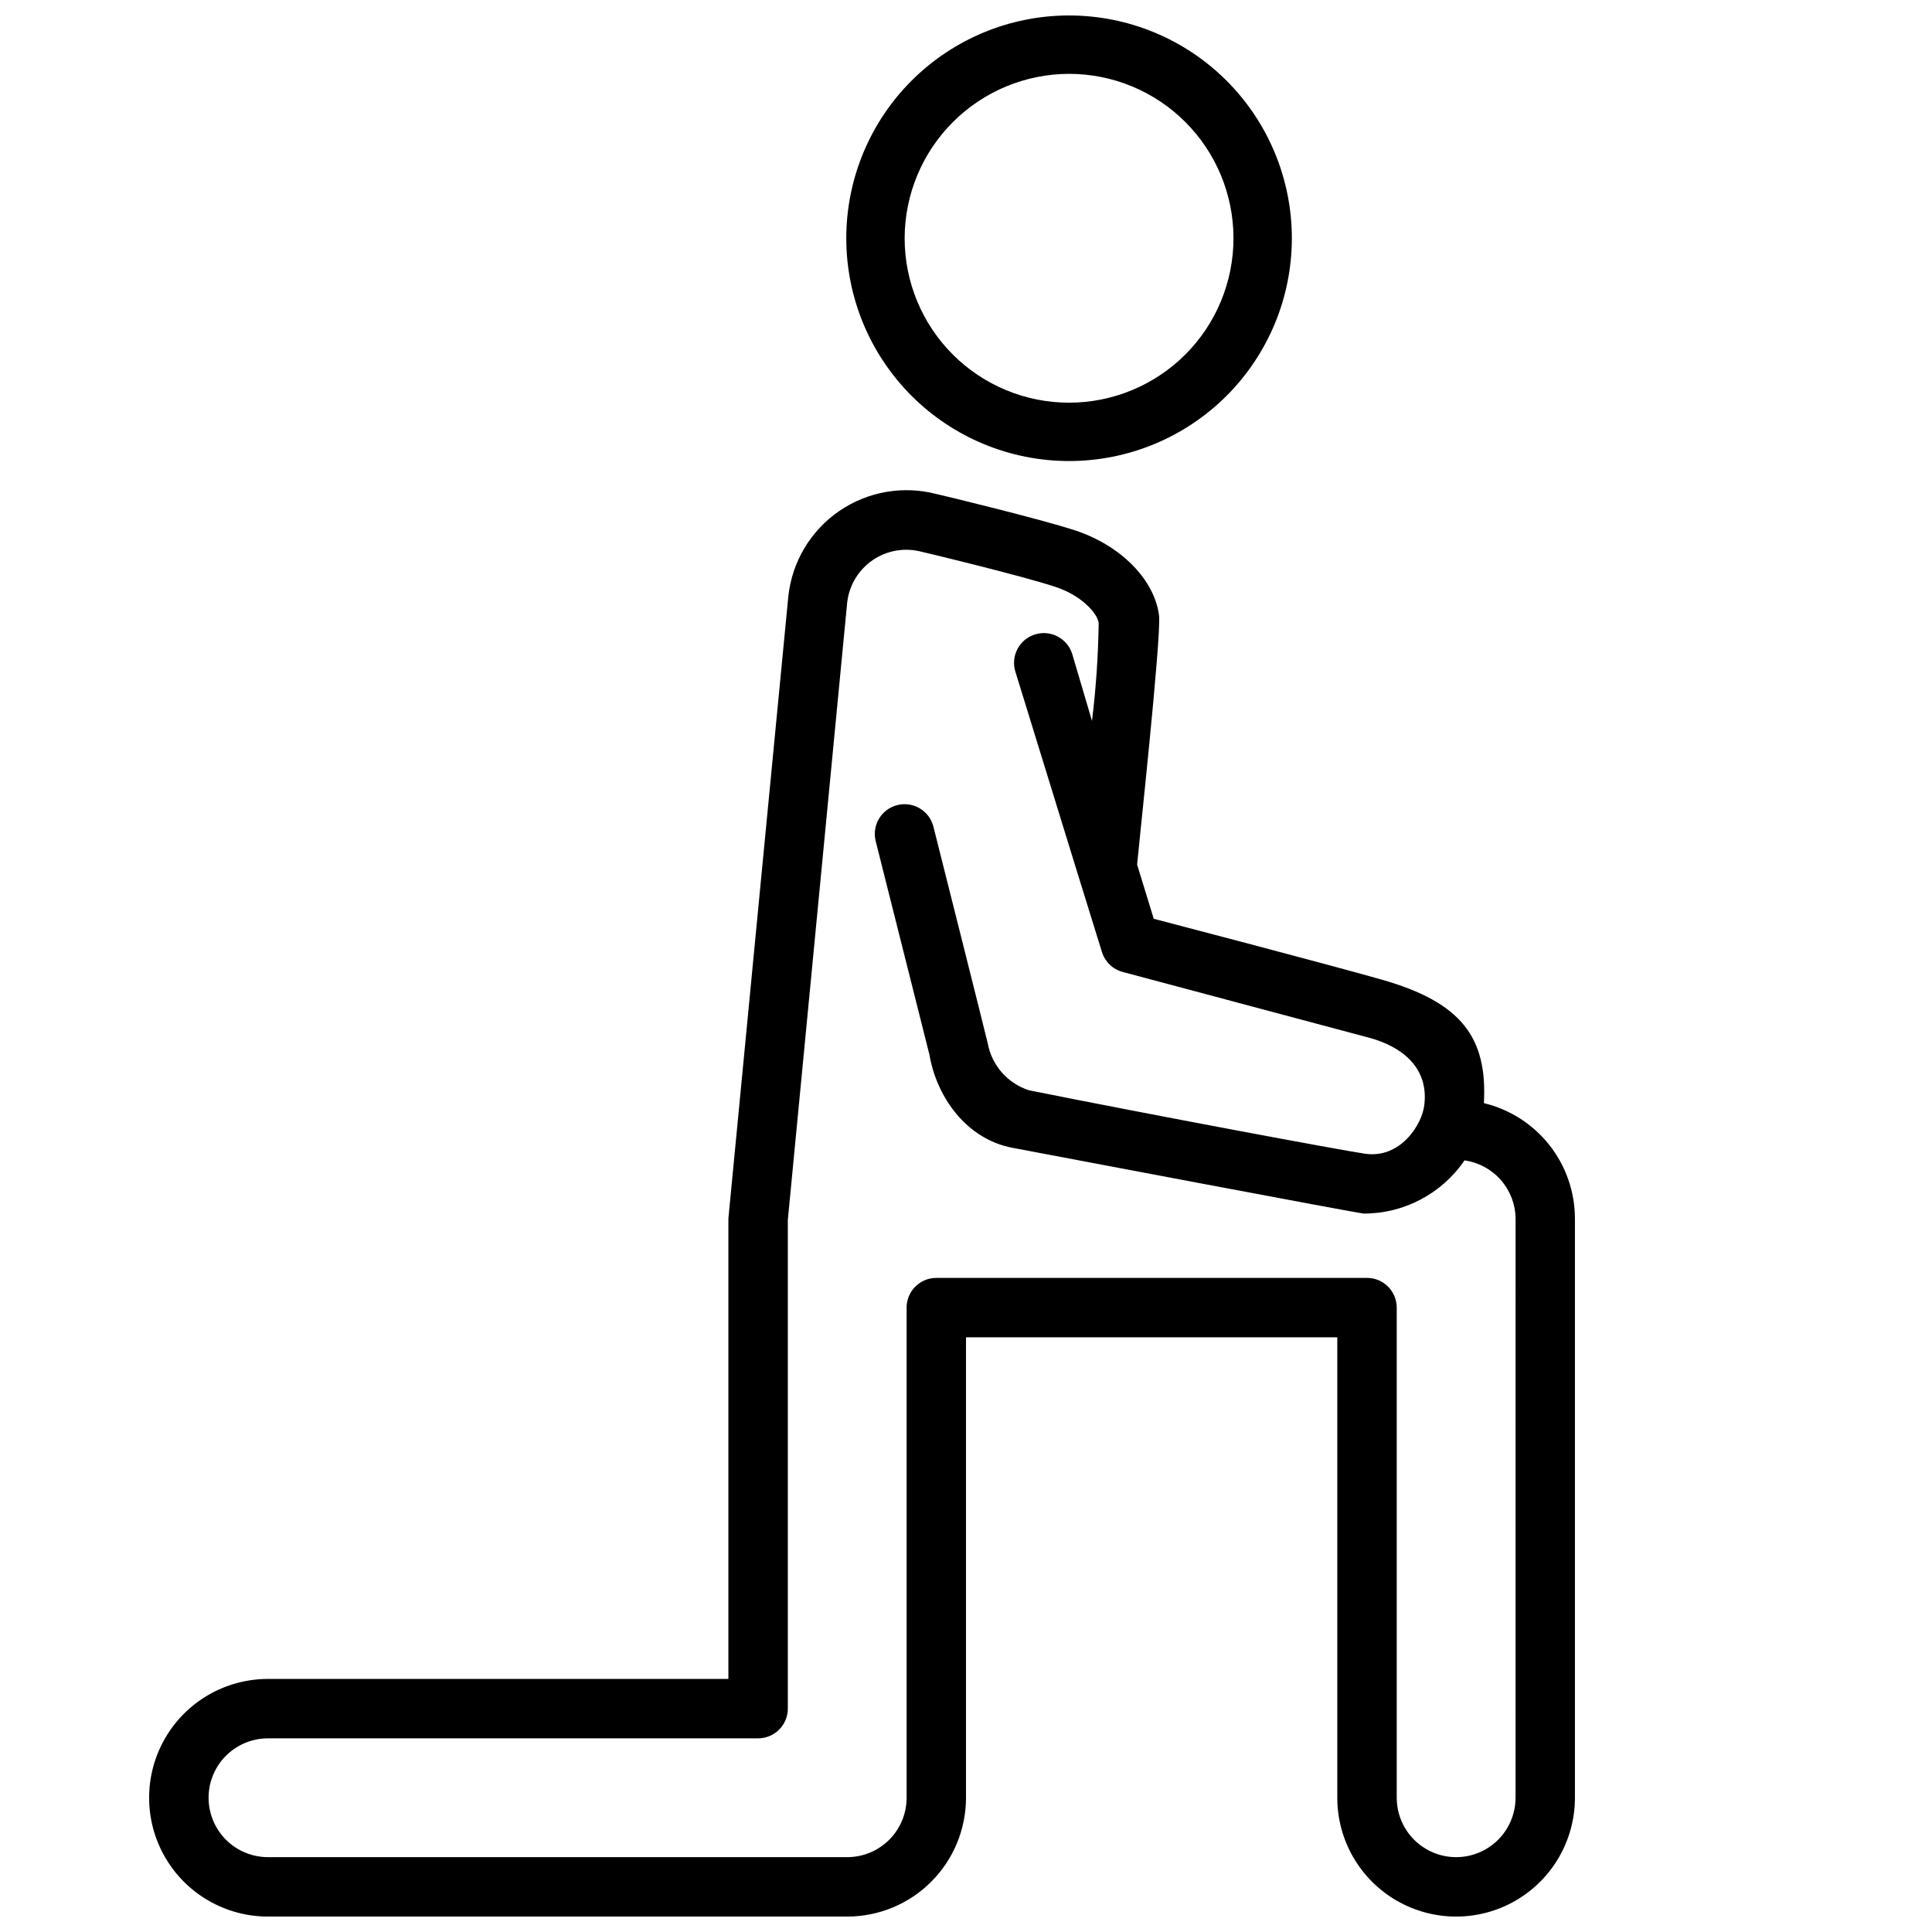 <?xml version="1.0" encoding="UTF-8"?>
<!-- Uploaded to: ICON Repo, www.svgrepo.com, Generator: ICON Repo Mixer Tools -->
<svg width="800px" height="800px" version="1.1" viewBox="144 144 512 512" xmlns="http://www.w3.org/2000/svg">
 <defs>
  <clipPath id="b">
   <path d="m368 148.09h119v118.91h-119z"/>
  </clipPath>
  <clipPath id="a">
   <path d="m183 273h379v378.9h-379z"/>
  </clipPath>
 </defs>
 <g>
  <g clip-path="url(#b)">
   <path d="m427.31 266.18c15.66 0 30.676-6.223 41.75-17.293 11.07-11.074 17.293-26.09 17.293-41.75 0-15.656-6.223-30.676-17.293-41.746-11.074-11.074-26.09-17.293-41.75-17.293-15.656 0-30.672 6.219-41.746 17.293-11.07 11.07-17.293 26.09-17.293 41.746 0 15.66 6.223 30.676 17.293 41.75 11.074 11.07 26.09 17.293 41.746 17.293zm0-102.61c11.559 0 22.641 4.59 30.812 12.762s12.762 19.254 12.762 30.809c0 11.559-4.59 22.641-12.762 30.812-8.172 8.168-19.254 12.762-30.812 12.762-11.555 0-22.637-4.594-30.809-12.762-8.172-8.172-12.762-19.254-12.762-30.812 0.02-11.547 4.617-22.617 12.785-30.785 8.168-8.168 19.238-12.766 30.785-12.785z"/>
  </g>
  <g clip-path="url(#a)">
   <path d="m537.25 436.33c0.945-17.398-5.945-26.688-27.039-32.707-14.918-4.25-60.457-16.137-60.457-16.137l-4.41-14.367c0.395-4.606 6.379-59.711 5.828-65.93-1.18-9.566-10.156-18.656-22.277-22.633-9.055-2.992-35.426-9.367-36.605-9.605v0.004c-8.859-2.348-18.301-0.719-25.859 4.457-7.562 5.18-12.492 13.395-13.504 22.504 0 0-15.898 164.76-15.898 165v122.02h-122.02c-11.25 0-21.648 6.004-27.27 15.746-5.625 9.742-5.625 21.746 0 31.488 5.621 9.742 16.02 15.742 27.27 15.742h153.5c8.352 0 16.359-3.316 22.266-9.223 5.902-5.902 9.223-13.914 9.223-22.266v-122.02h98.398v122.02c0 11.25 6.004 21.645 15.746 27.27 9.742 5.625 21.742 5.625 31.488 0 9.742-5.625 15.742-16.02 15.742-27.27v-153.5c-0.008-7.066-2.391-13.922-6.766-19.469-4.379-5.547-10.492-9.461-17.363-11.113zm8.387 184.09c0 5.625-3.004 10.824-7.875 13.637-4.871 2.812-10.871 2.812-15.742 0s-7.871-8.012-7.871-13.637v-129.89c0-2.09-0.832-4.09-2.309-5.566-1.477-1.477-3.477-2.305-5.566-2.305h-114.14c-4.348 0-7.871 3.523-7.871 7.871v129.89c0 4.176-1.656 8.18-4.609 11.133s-6.957 4.613-11.133 4.613h-153.5c-5.625 0-10.824-3-13.637-7.871-2.812-4.875-2.812-10.875 0-15.746 2.812-4.871 8.012-7.871 13.637-7.871h129.89c2.086 0 4.09-0.832 5.566-2.305 1.477-1.477 2.305-3.481 2.305-5.566v-129.5l15.742-163.74h0.004c0.539-4.527 3.019-8.602 6.797-11.16 3.773-2.559 8.473-3.356 12.883-2.184 0.277 0 27.078 6.496 35.426 9.289 7.008 2.281 11.219 7.047 11.531 9.605-0.129 8.672-0.719 17.328-1.773 25.938l-5.234-17.711c-1.281-4.164-5.695-6.5-9.859-5.215-4.164 1.281-6.496 5.695-5.215 9.859l16.648 54 6.297 20.309c0.801 2.582 2.863 4.574 5.473 5.277l65.336 17.438c8.66 2.32 15.742 7.871 14.641 17.672-0.551 5.391-6.414 14.445-15.742 13.066-6.492-0.945-57.031-10.391-89.031-16.809-2.777-0.891-5.262-2.516-7.188-4.707-1.93-2.188-3.227-4.859-3.754-7.731 0-0.234-14.406-57.465-14.406-57.465-1.086-4.219-5.387-6.754-9.605-5.668-4.215 1.086-6.754 5.387-5.668 9.605l14.211 56.48c1.969 11.492 9.957 22.434 21.965 24.719 12.004 2.281 92.141 17.438 93.086 17.438 10.703 0.031 20.73-5.246 26.762-14.094 3.723 0.527 7.137 2.367 9.617 5.191 2.484 2.82 3.875 6.441 3.926 10.199z"/>
  </g>
 </g>
</svg>